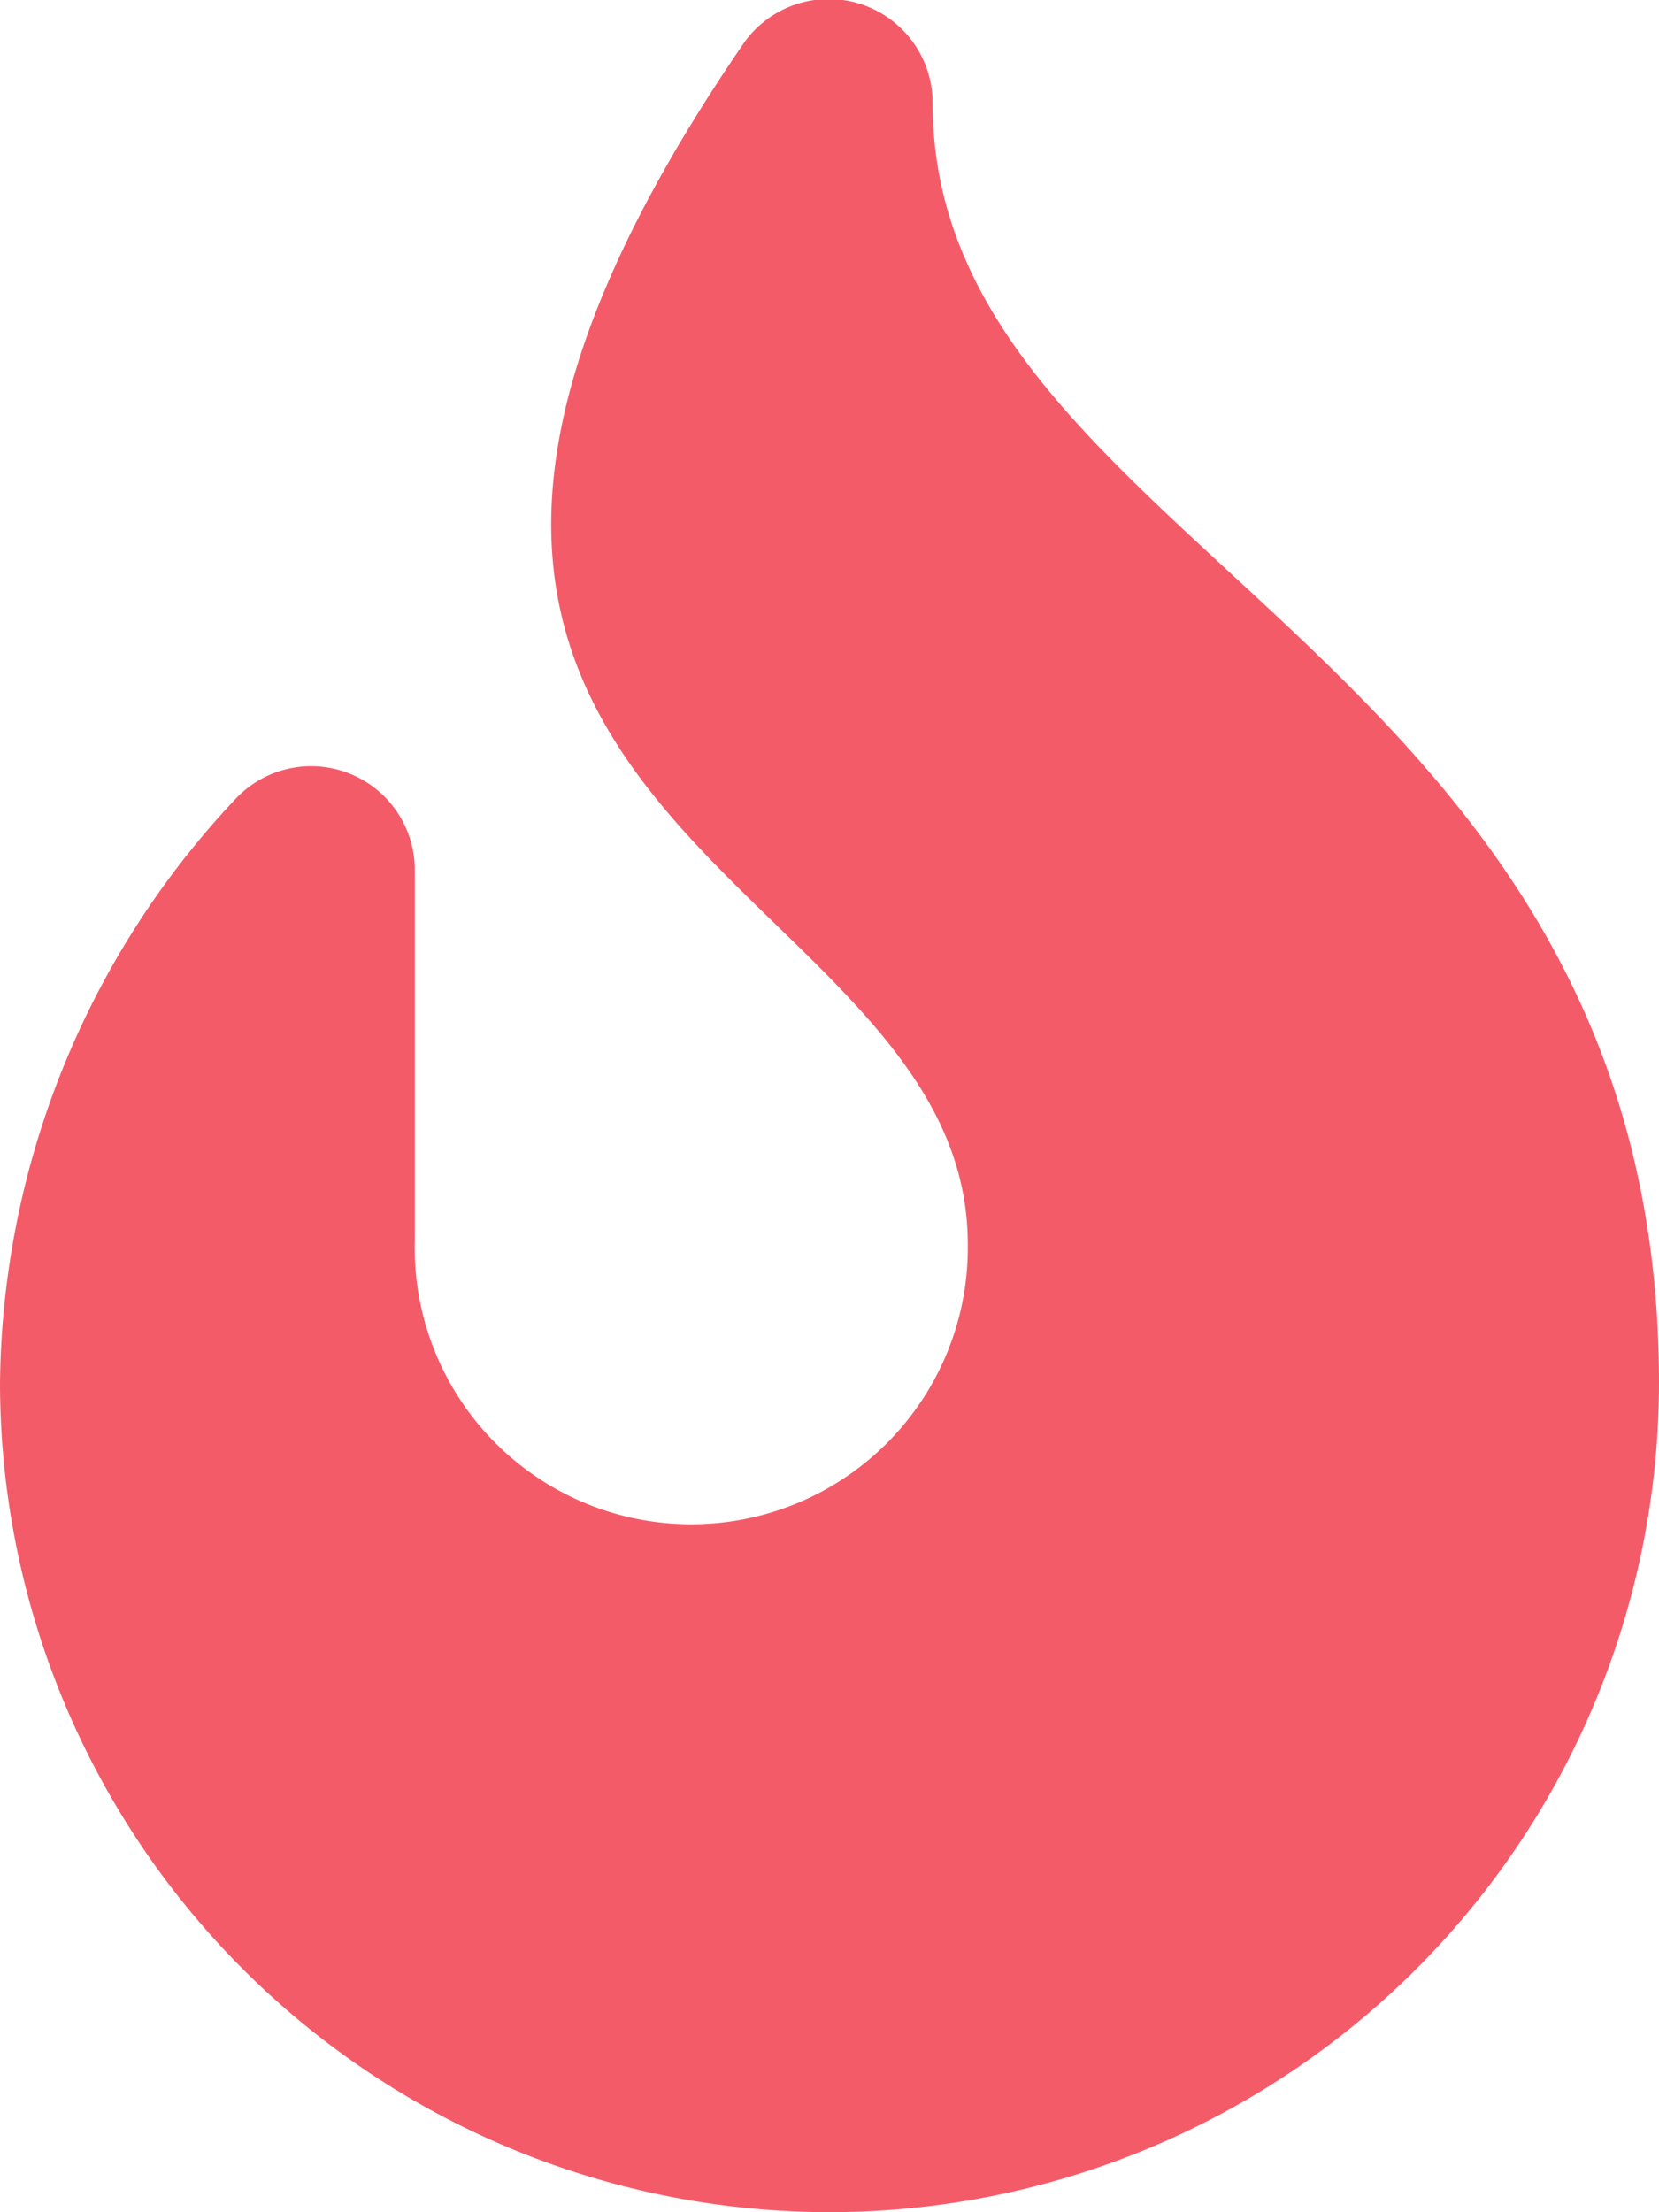 <svg xmlns="http://www.w3.org/2000/svg" width="13.875" height="18.5" viewBox="0 0 13.875 18.5"><defs><style>.a{fill:#f45b69;}</style></defs><path class="a" d="M7.8.862a.869.869,0,0,0-1.6-.471C1.734,6.932,8.094,7.227,8.094,10.406a2.313,2.313,0,1,1-4.625-.034V7.282a.867.867,0,0,0-1.5-.6A7.225,7.225,0,0,0,0,11.562a6.937,6.937,0,1,0,13.875,0C13.875,5.409,7.8,4.589,7.8.862Z"/></svg>